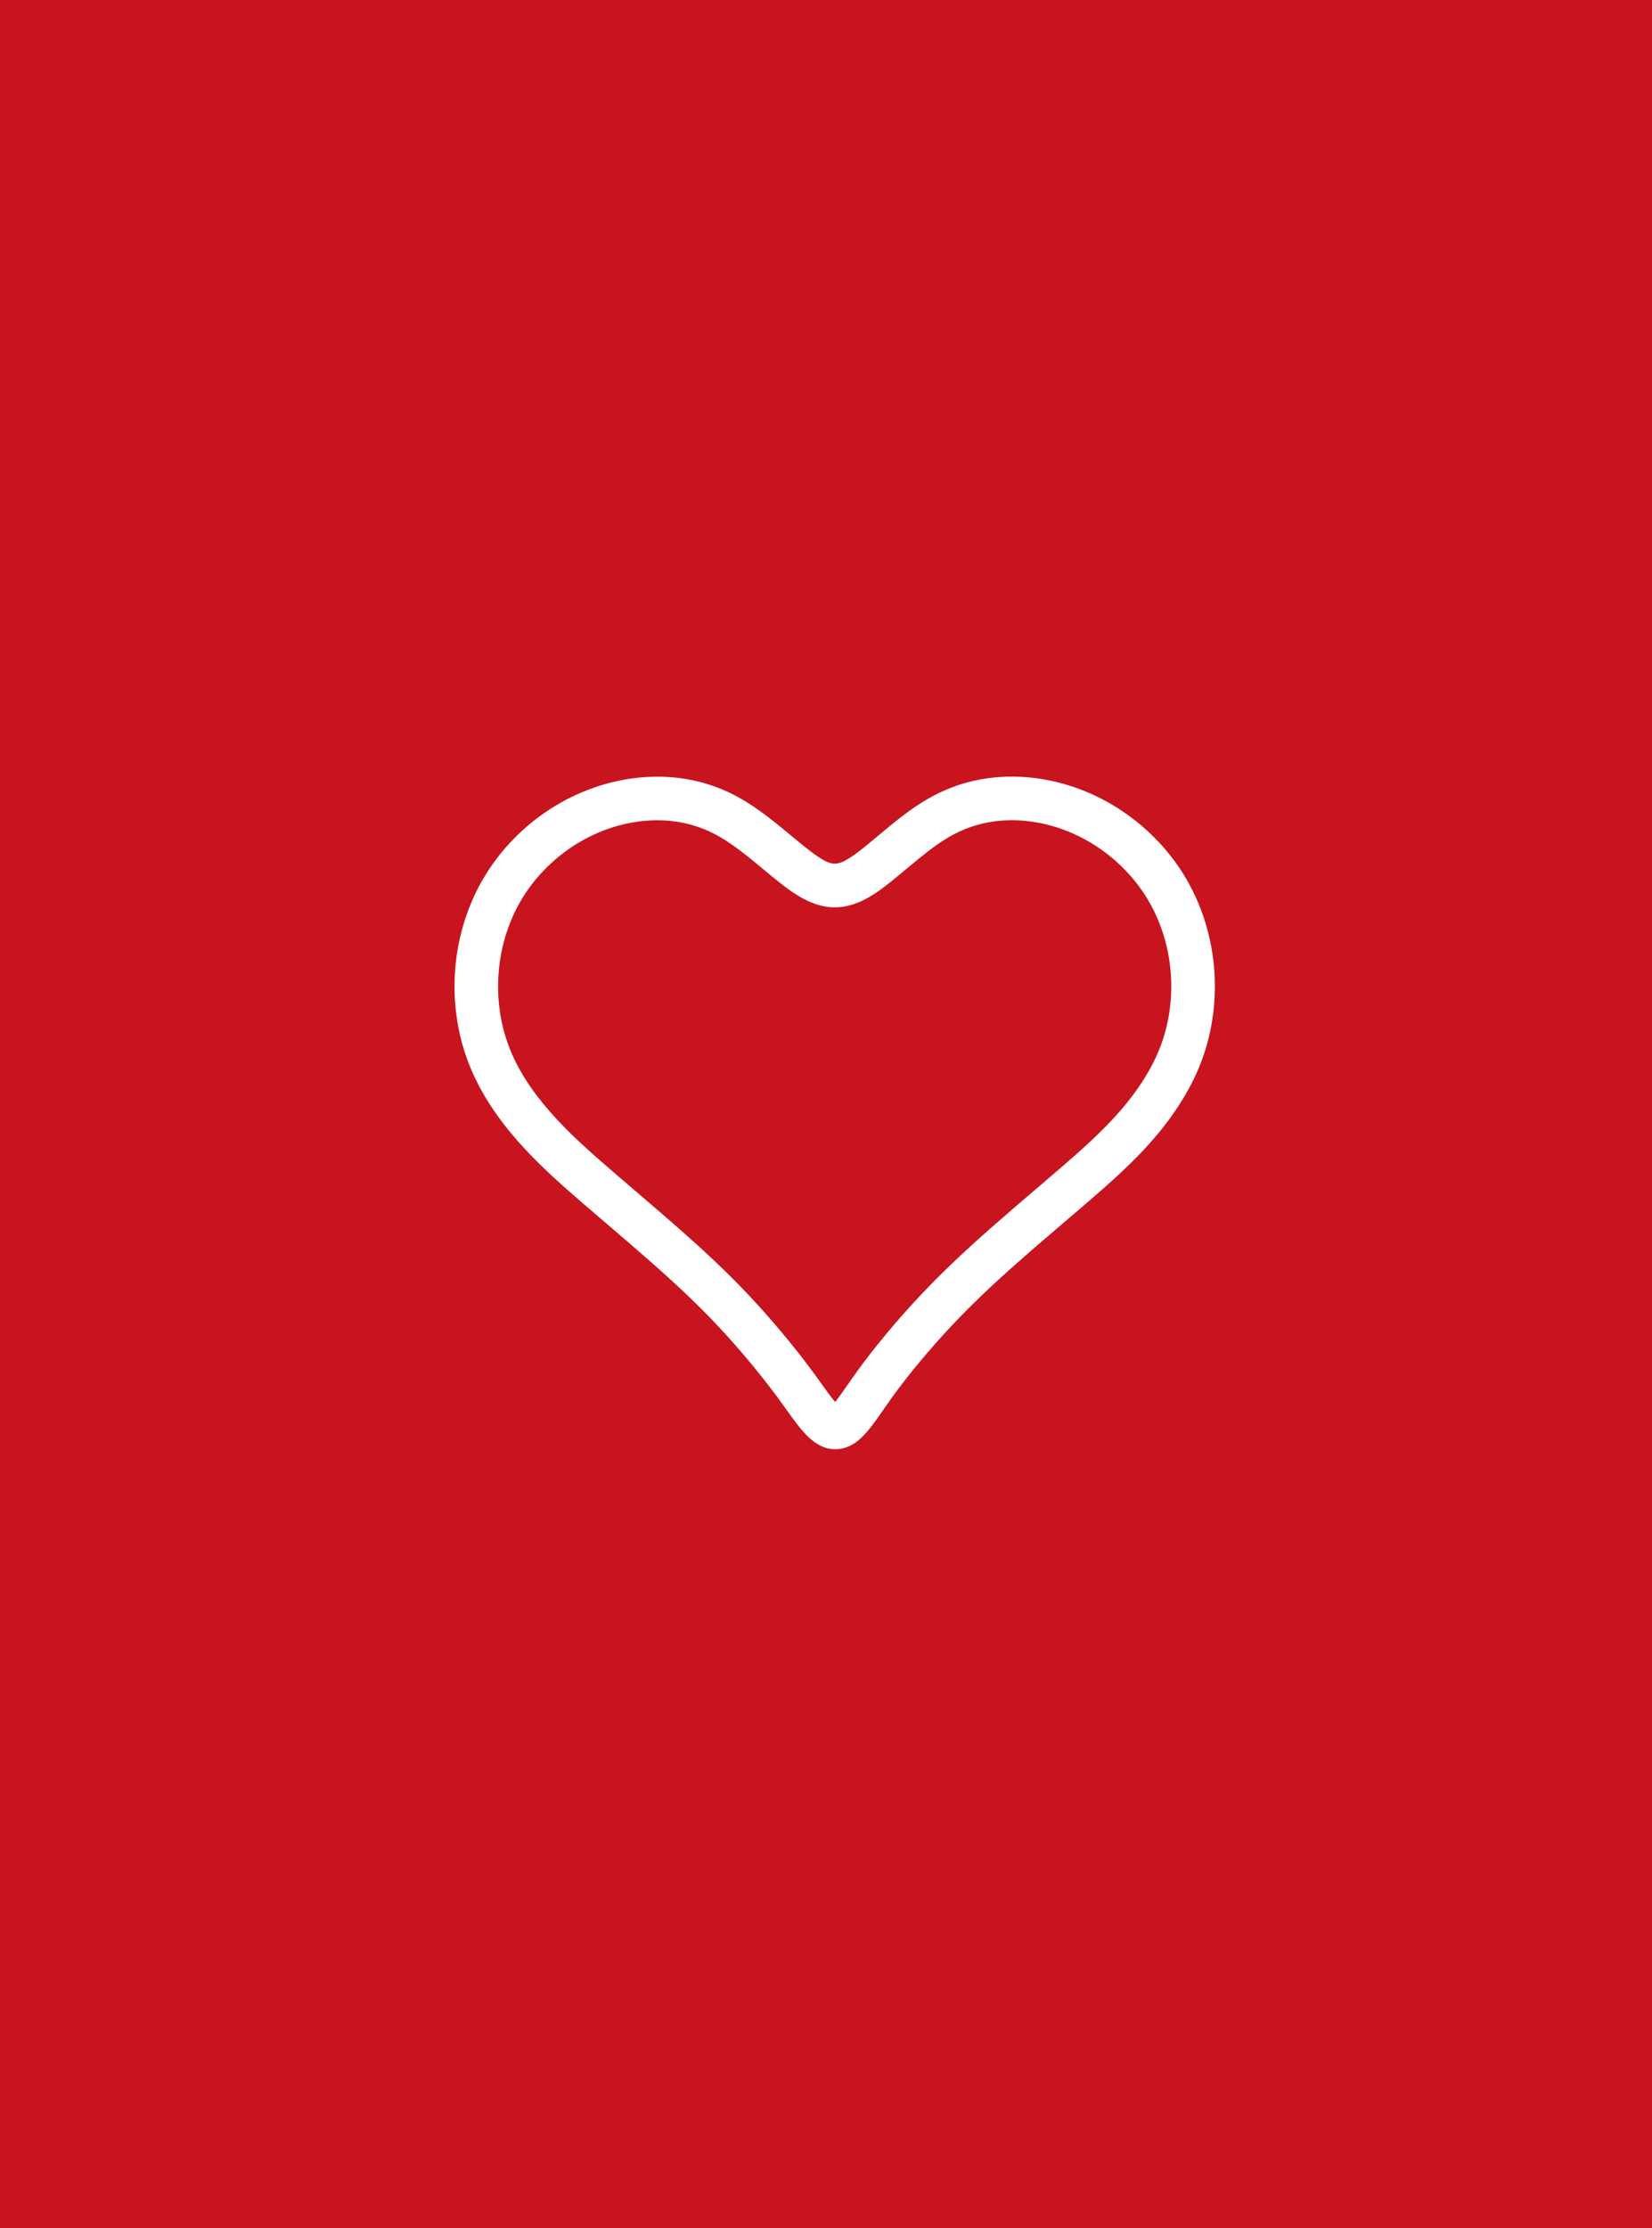 <svg viewBox="0 0 132 178" xmlns="http://www.w3.org/2000/svg"><path d="m0 0h132v178h-132z" fill="#c8141e"/><path d="m66.74 115.773c-1.64 0-2.662-1.426-3.952-3.228l-.594-.823c-1.366-1.863-3.108-3.955-4.78-5.74-1.922-2.05-3.869-3.813-5.35-5.119-1.185-1.046-2.384-2.072-3.566-3.082l-1.961-1.683c-1.739-1.502-3.574-3.123-5.195-4.973-1.841-2.101-3.13-4.163-3.941-6.304-.887-2.341-1.239-4.938-1.02-7.509.219-2.577 1.014-5.077 2.297-7.227 1.294-2.17 3.12-4.055 5.281-5.451 2.184-1.411 4.665-2.282 7.174-2.521 2.872-.27 5.556.278 7.973 1.636 1.503.845 2.909 2.012 4.15 3.042.759.631 1.477 1.226 2.072 1.625 1.125.754 1.568.765 2.636.074.616-.4 1.372-1.033 2.173-1.702 1.197-1.001 2.553-2.136 3.997-2.968 2.409-1.389 5.089-1.968 7.96-1.727 2.509.213 4.999 1.062 7.199 2.454 2.172 1.374 4.015 3.241 5.333 5.396 1.308 2.144 2.128 4.636 2.37 7.207.242 2.562-.088 5.162-.956 7.518-.787 2.138-2.095 4.272-3.89 6.342-1.608 1.854-3.448 3.48-5.196 4.987l-1.978 1.695c-1.177 1.005-2.372 2.025-3.552 3.066-2.182 1.925-3.834 3.505-5.356 5.122-1.753 1.863-3.493 3.95-4.773 5.729-.245.34-.474.67-.69.982-1.219 1.756-2.182 3.144-3.8 3.18-.022.001-.043.001-.065.001zm-14.207-50.245c-.353 0-.71.017-1.072.052-1.955.185-3.896.869-5.613 1.978-1.713 1.107-3.158 2.598-4.18 4.31-1.014 1.7-1.643 3.685-1.818 5.74-.176 2.055.104 4.123.807 5.98.661 1.745 1.741 3.46 3.303 5.242 1.474 1.681 3.206 3.211 4.853 4.633l1.948 1.672c1.195 1.023 2.407 2.06 3.606 3.117 1.538 1.358 3.564 3.192 5.586 5.35 1.764 1.882 3.603 4.091 5.047 6.062l.617.854c.346.484.781 1.09 1.114 1.483.306-.377.698-.942 1.012-1.394.227-.327.468-.673.724-1.029 1.365-1.897 3.21-4.114 5.064-6.082 1.598-1.698 3.321-3.346 5.587-5.346 1.194-1.053 2.403-2.086 3.594-3.103l1.965-1.683c1.651-1.425 3.385-2.955 4.84-4.632 1.517-1.75 2.612-3.521 3.253-5.264.689-1.871.951-3.941.757-5.987v-.001c-.193-2.048-.842-4.025-1.876-5.719-1.04-1.703-2.5-3.178-4.222-4.268-1.73-1.095-3.677-1.761-5.631-1.927-2.149-.181-4.145.246-5.927 1.273-1.181.681-2.361 1.668-3.502 2.623-.883.738-1.717 1.436-2.51 1.951-2.249 1.46-4.184 1.432-6.47-.101-.744-.498-1.528-1.149-2.359-1.839-1.182-.981-2.404-1.996-3.632-2.686-1.487-.836-3.12-1.256-4.867-1.256z" fill="#fff"/></svg>